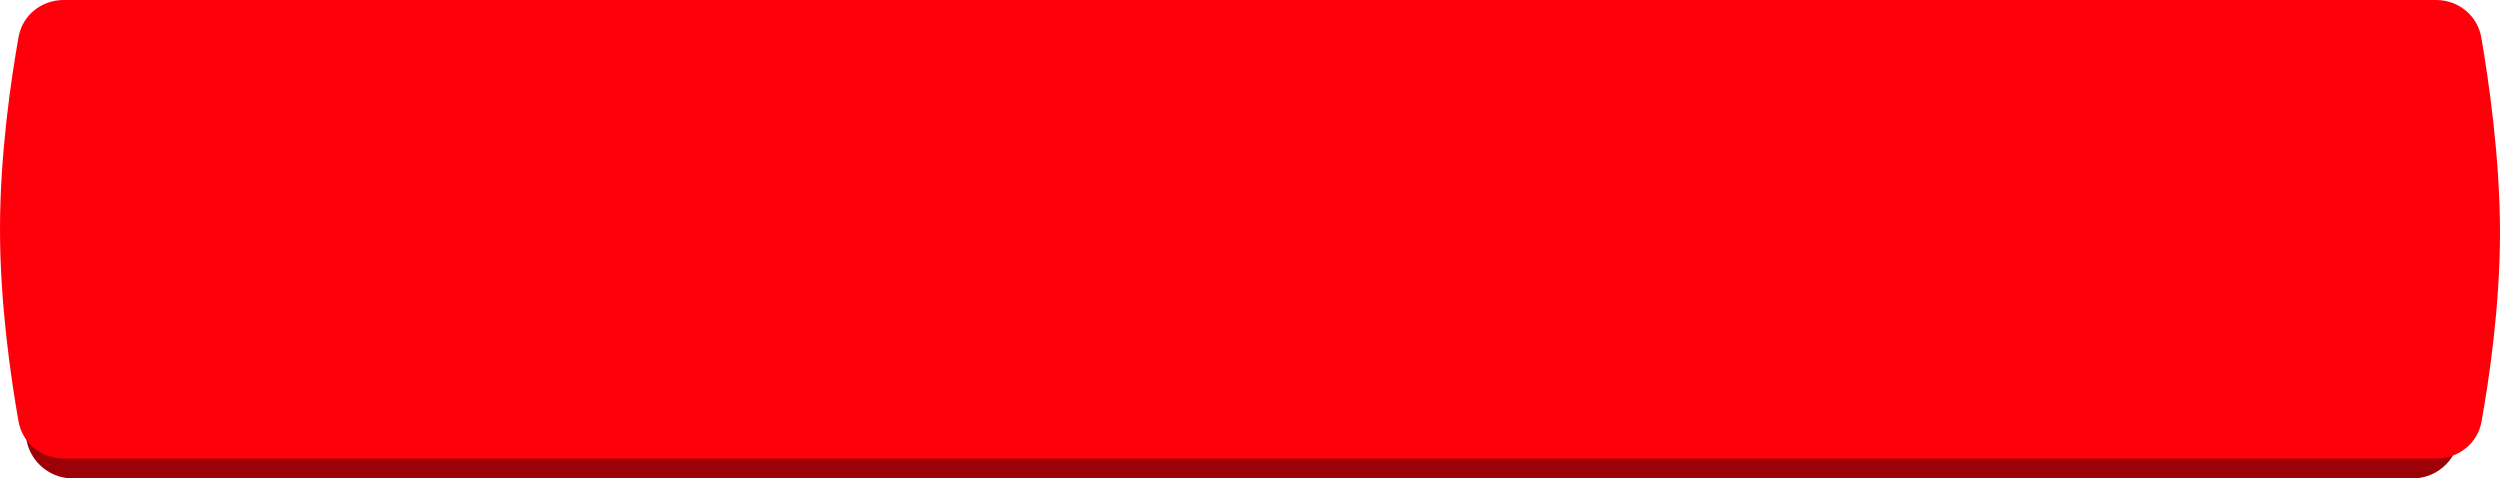<?xml version="1.0" encoding="UTF-8"?> <svg xmlns="http://www.w3.org/2000/svg" width="371" height="71" viewBox="0 0 371 71" fill="none"> <path fill-rule="evenodd" clip-rule="evenodd" d="M3.804 9.958C3.804 6.092 6.938 2.958 10.804 2.958H22.808C22.808 2.958 122.331 0 223.847 0C325.362 0 340.009 2.958 340.009 2.958H358.014C361.88 2.958 365.014 6.092 365.014 9.958V64C365.014 67.866 361.88 71 358.014 71H344.01H22.808H10.804C6.938 71 3.804 67.866 3.804 64V35.5V9.958Z" fill="#9B0107"></path> <path fill-rule="evenodd" clip-rule="evenodd" d="M2.754 5.492C3.326 2.268 6.153 0 9.427 0L361.522 0C364.819 0 367.662 2.303 368.223 5.552C369.356 12.111 371 23.524 371 34.514C371 45.394 369.388 56.275 368.257 62.572C367.679 65.786 364.857 68.042 361.591 68.042H9.427C6.153 68.042 3.326 65.774 2.754 62.55C1.622 56.169 0 45.095 0 34.021C0 22.947 1.622 11.872 2.754 5.492Z" fill="#FF000A"></path> </svg> 